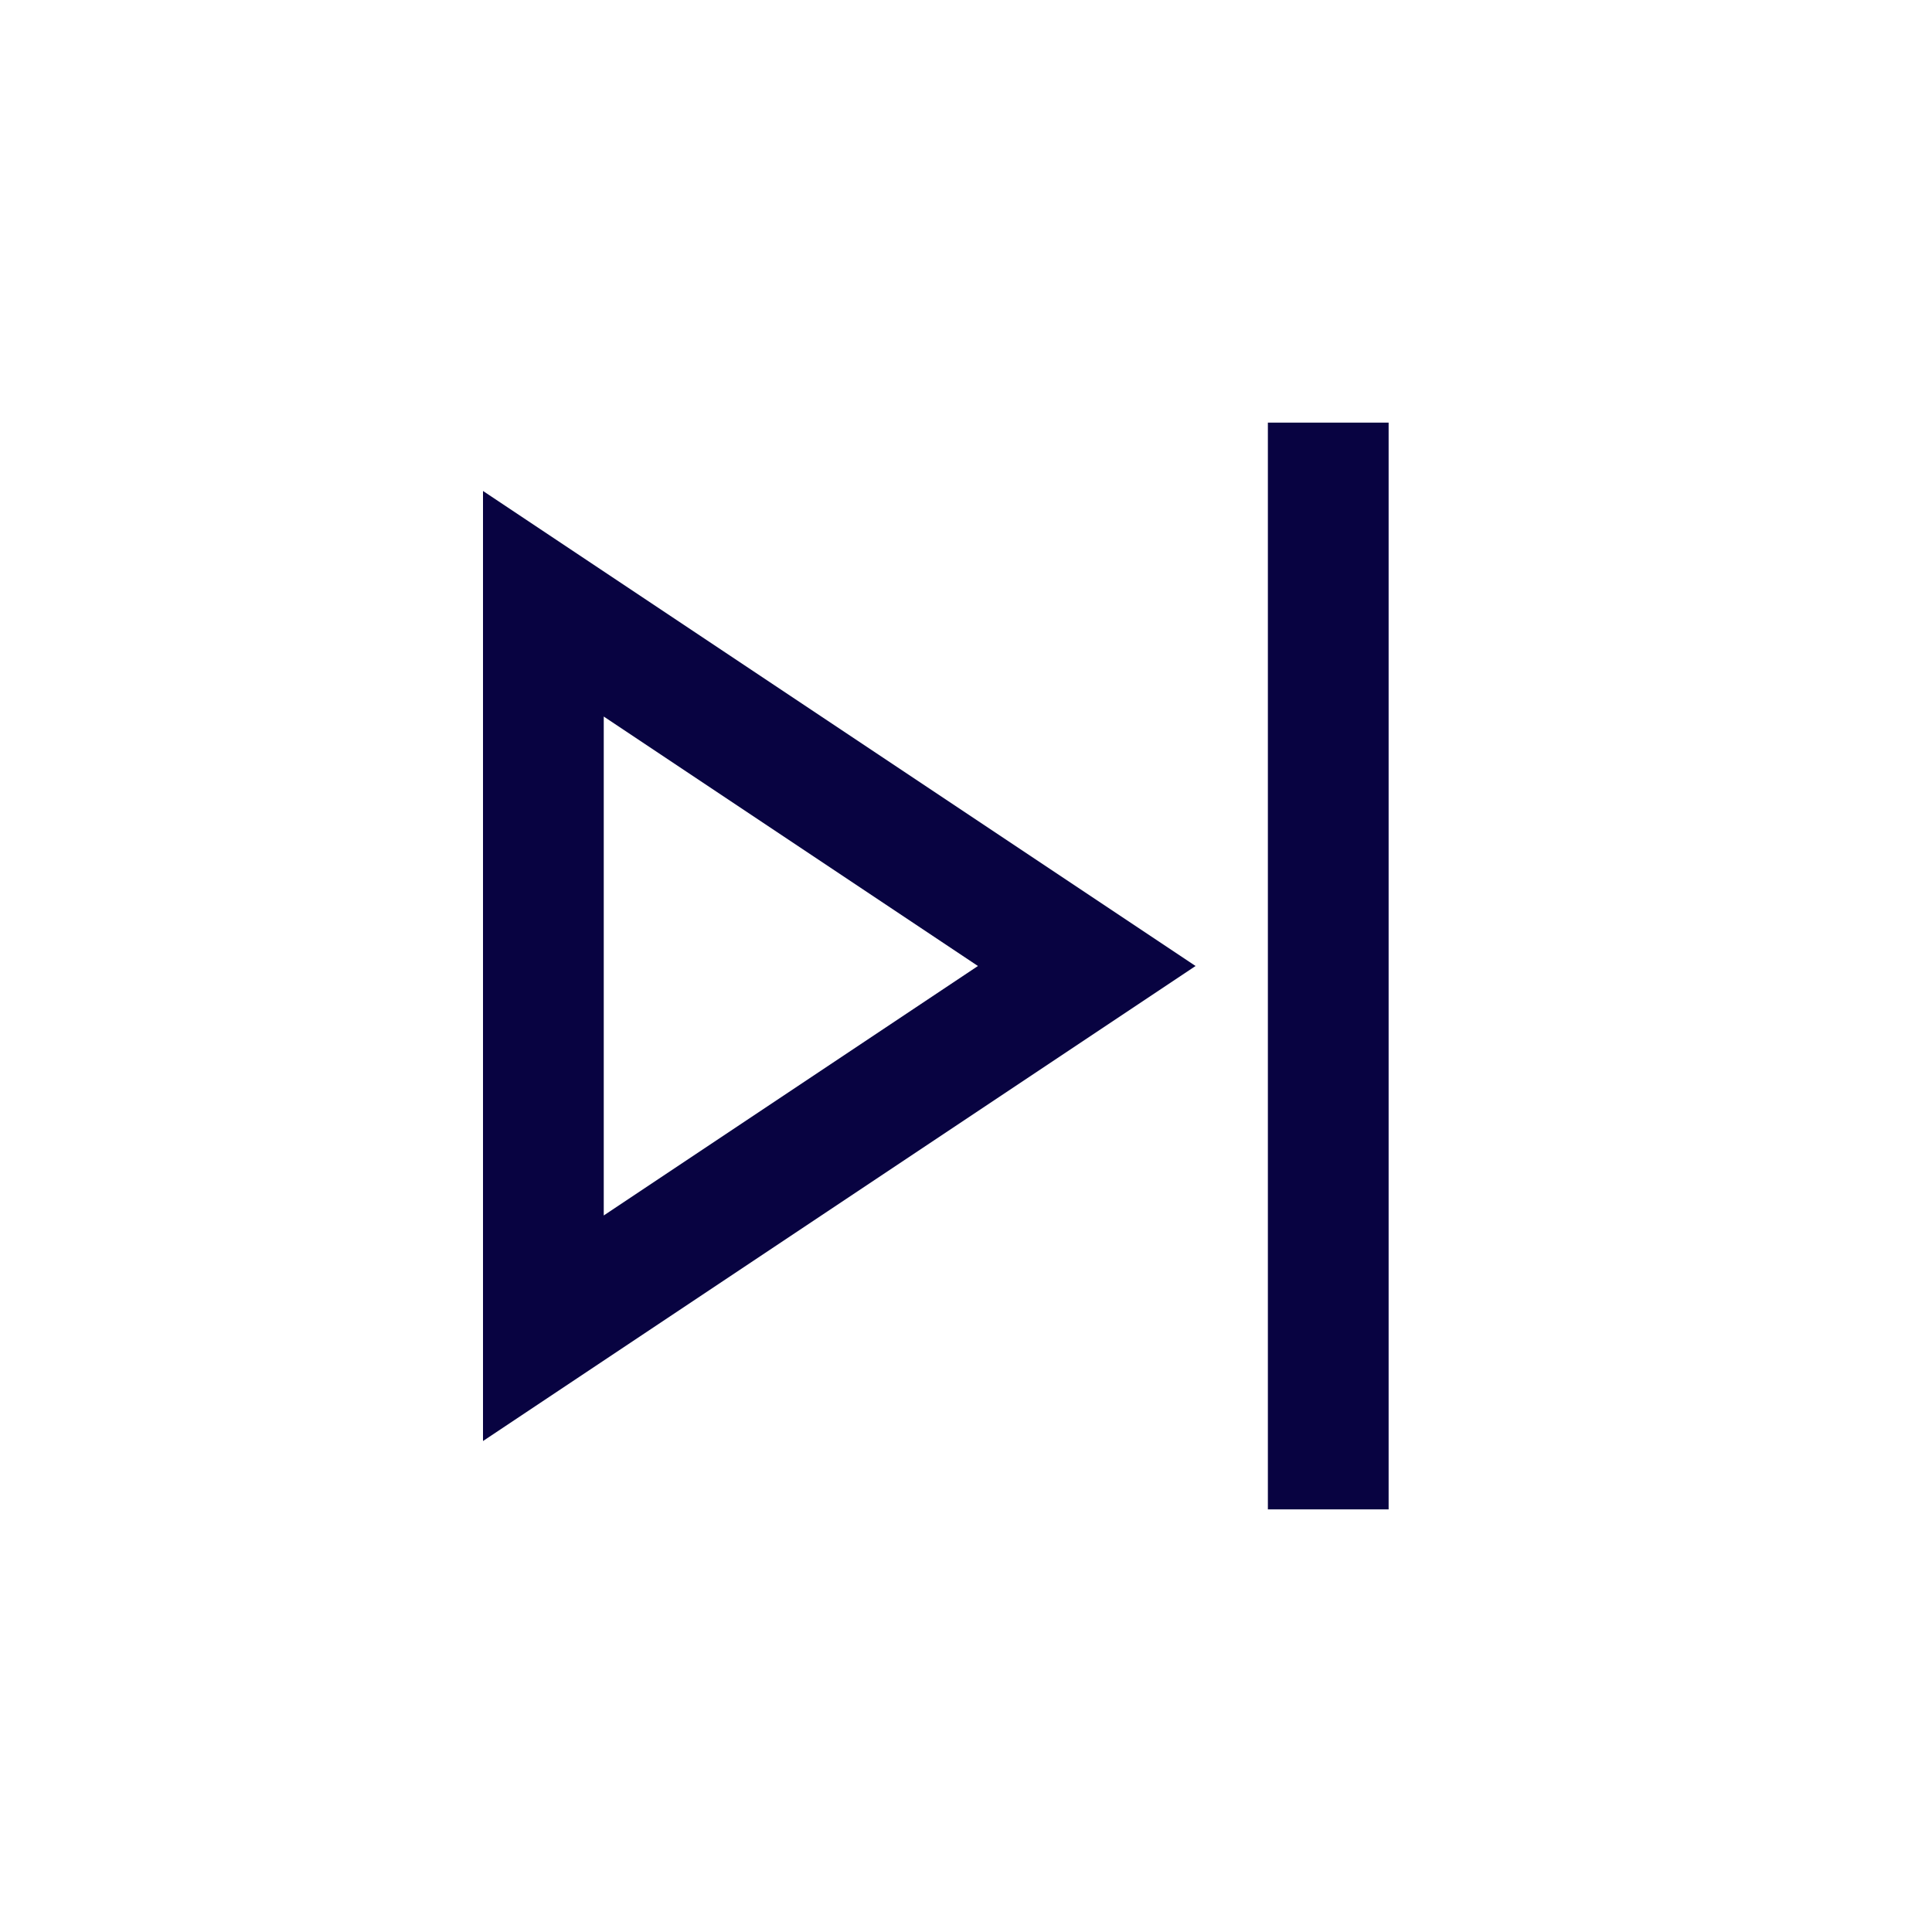 <?xml version="1.0" encoding="utf-8"?><!-- Скачано с сайта svg4.ru / Downloaded from svg4.ru -->
<svg width="800px" height="800px" viewBox="0 0 24 24" fill="none" xmlns="http://www.w3.org/2000/svg">
<path fill-rule="evenodd" clip-rule="evenodd" d="M17.25 18.75L17.25 5.25H15.75L15.75 18.75H17.25ZM14.852 12L6 6.099L6 17.901L14.852 12ZM7.5 15.099L7.5 8.901L12.148 12L7.5 15.099Z" fill="#080341"/>
</svg>